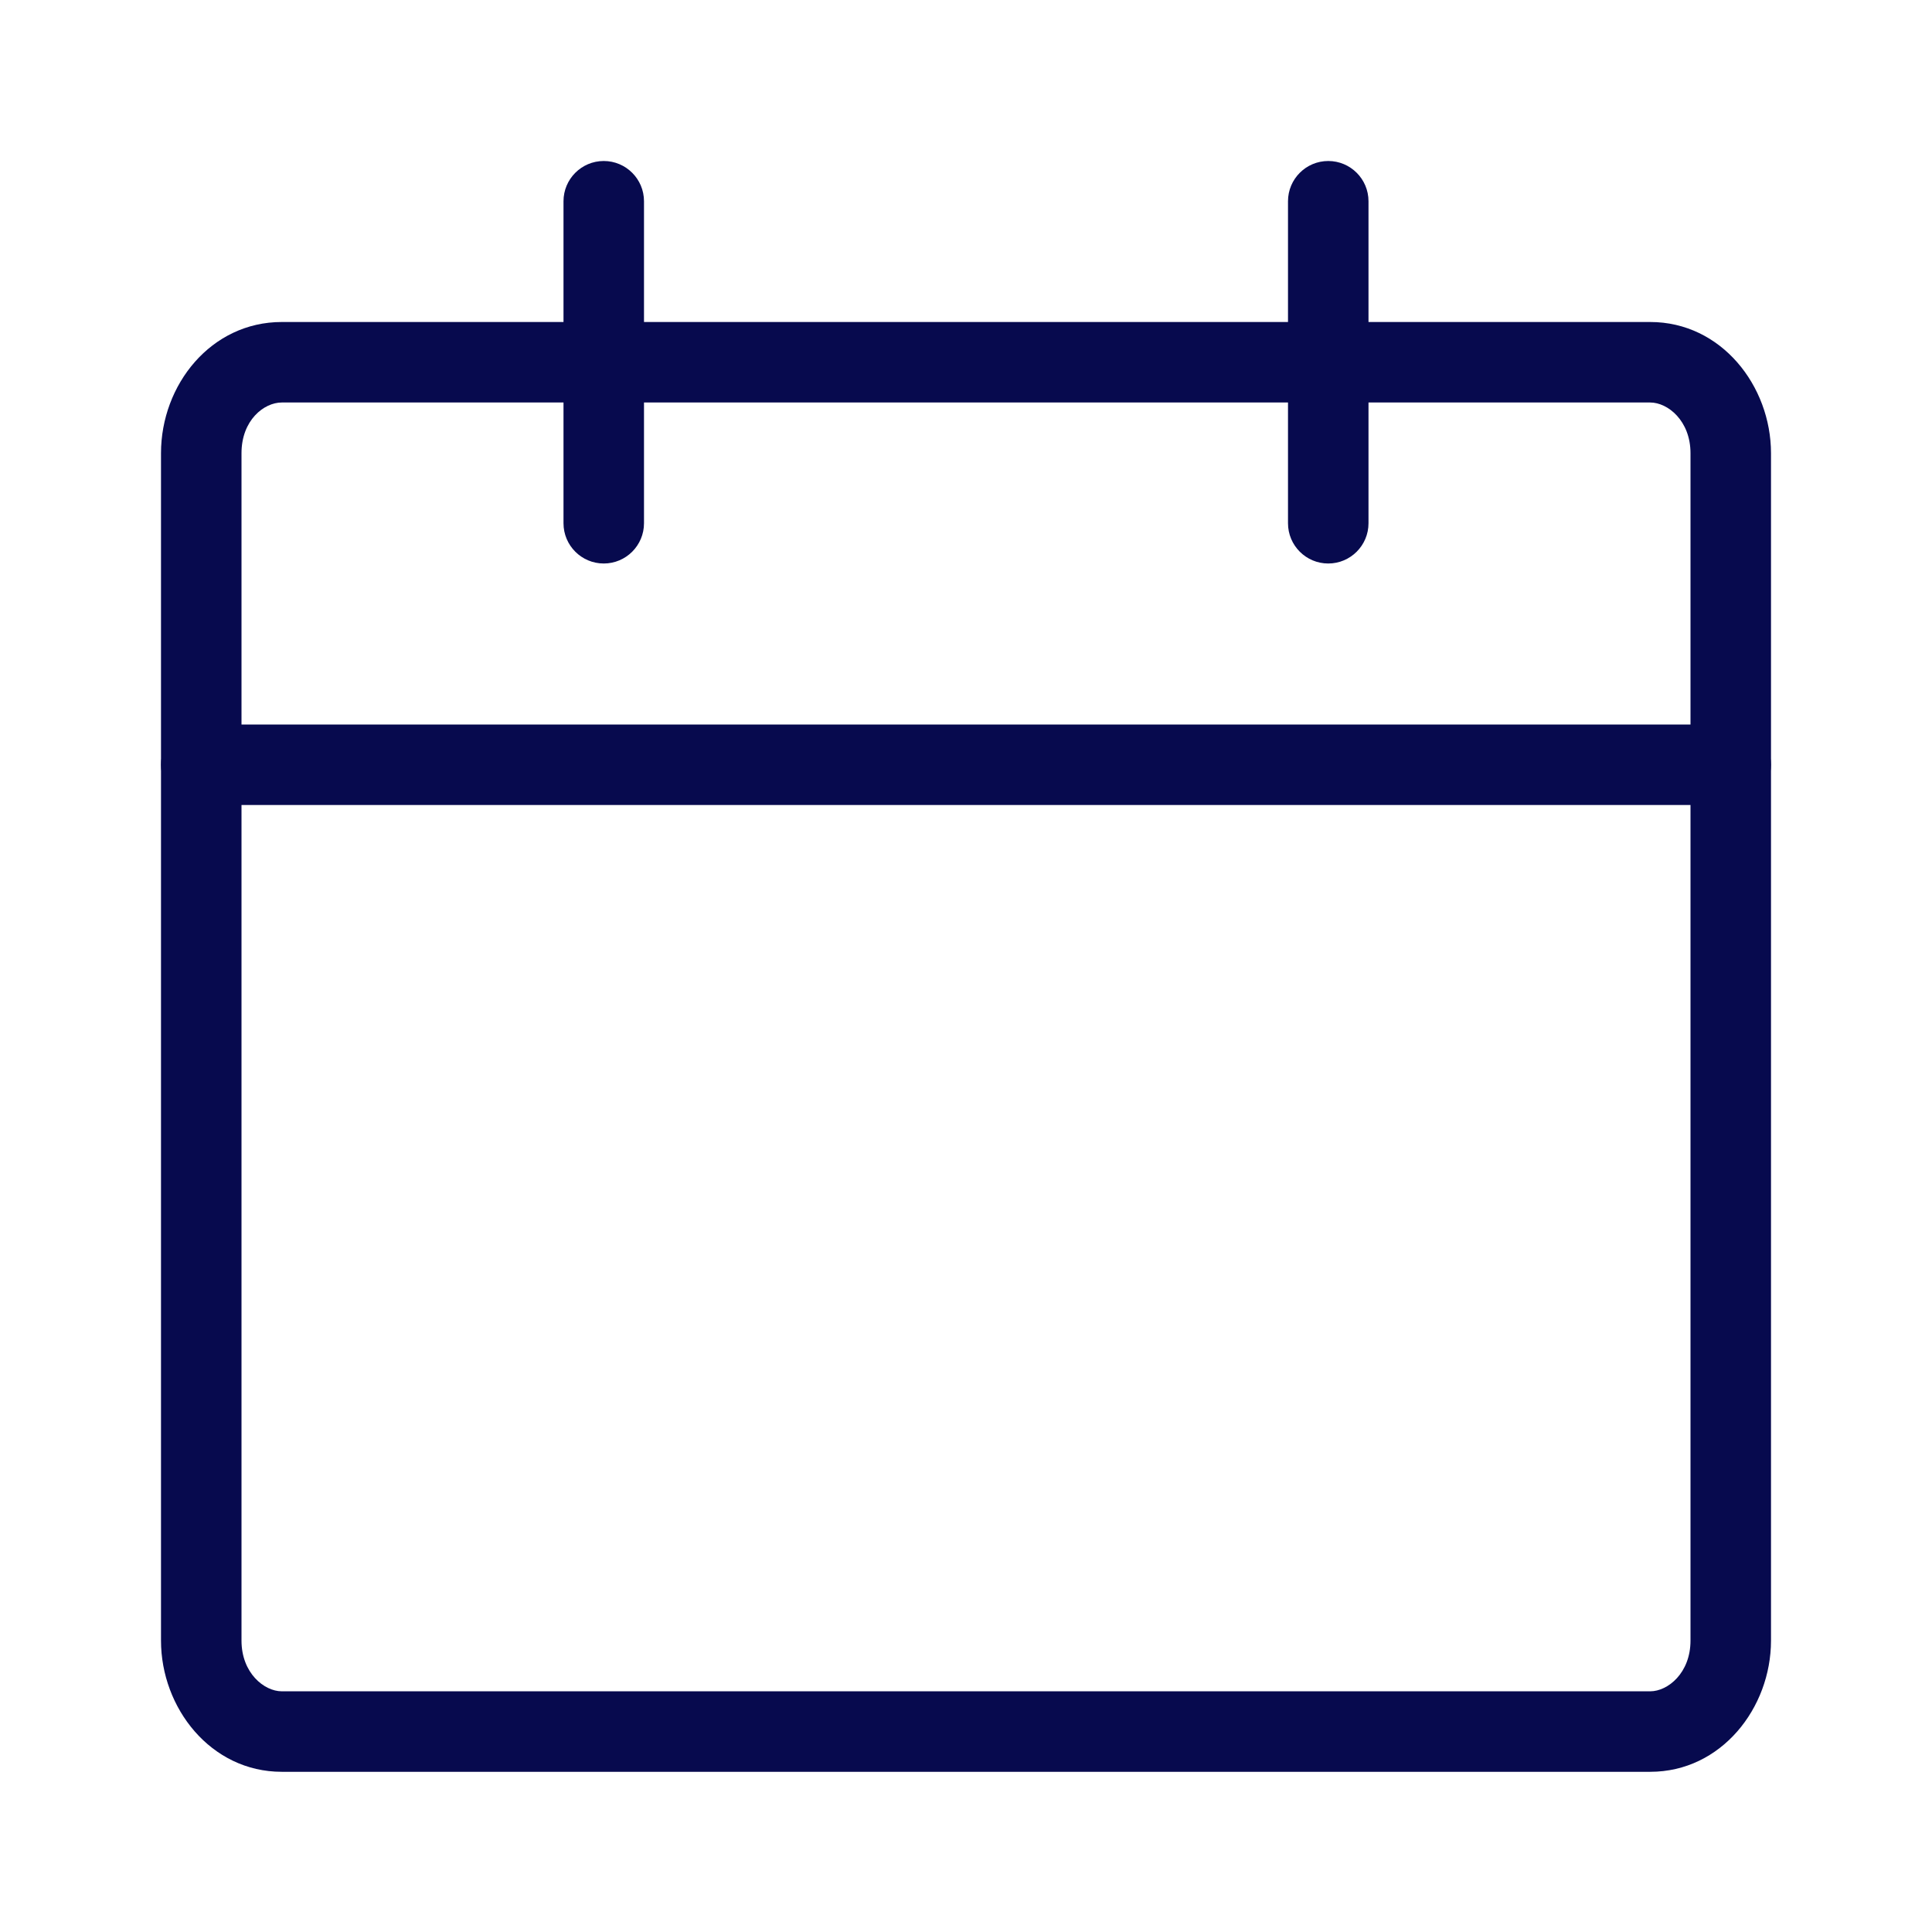 <?xml version="1.0" encoding="UTF-8"?> <svg xmlns="http://www.w3.org/2000/svg" width="60" height="60" viewBox="0 0 60 60" fill="none"> <path fill-rule="evenodd" clip-rule="evenodd" d="M41.25 5C41.94 5 42.5 5.56 42.5 6.25V16.25C42.5 16.94 41.94 17.5 41.25 17.5C40.56 17.5 40 16.94 40 16.25V6.25C40 5.56 40.56 5 41.25 5Z" fill="#070A4E"></path> <path fill-rule="evenodd" clip-rule="evenodd" d="M18.75 5C19.44 5 20 5.56 20 6.25V16.25C20 16.94 19.44 17.5 18.75 17.5C18.06 17.5 17.5 16.94 17.5 16.25V6.25C17.5 5.56 18.06 5 18.75 5Z" fill="#070A4E"></path> <path fill-rule="evenodd" clip-rule="evenodd" d="M5 23.75C5 23.06 5.56 22.5 6.25 22.5H53.75C54.44 22.5 55 23.06 55 23.75C55 24.44 54.44 25 53.75 25H6.25C5.56 25 5 24.44 5 23.75Z" fill="#070A4E"></path> <path fill-rule="evenodd" clip-rule="evenodd" d="M8.75 12.5C8.199 12.5 7.5 13.049 7.5 14.075V50.95C7.5 51.959 8.206 52.525 8.75 52.525H51.25C51.794 52.525 52.5 51.959 52.5 50.95V14.075C52.5 13.066 51.794 12.5 51.25 12.5H8.75ZM5 14.075C5 11.951 6.551 10 8.75 10H51.25C53.456 10 55 11.984 55 14.075V50.95C55 53.041 53.456 55.025 51.25 55.025H8.75C6.544 55.025 5 53.041 5 50.95V14.075Z" fill="#070A4E"></path> </svg> 